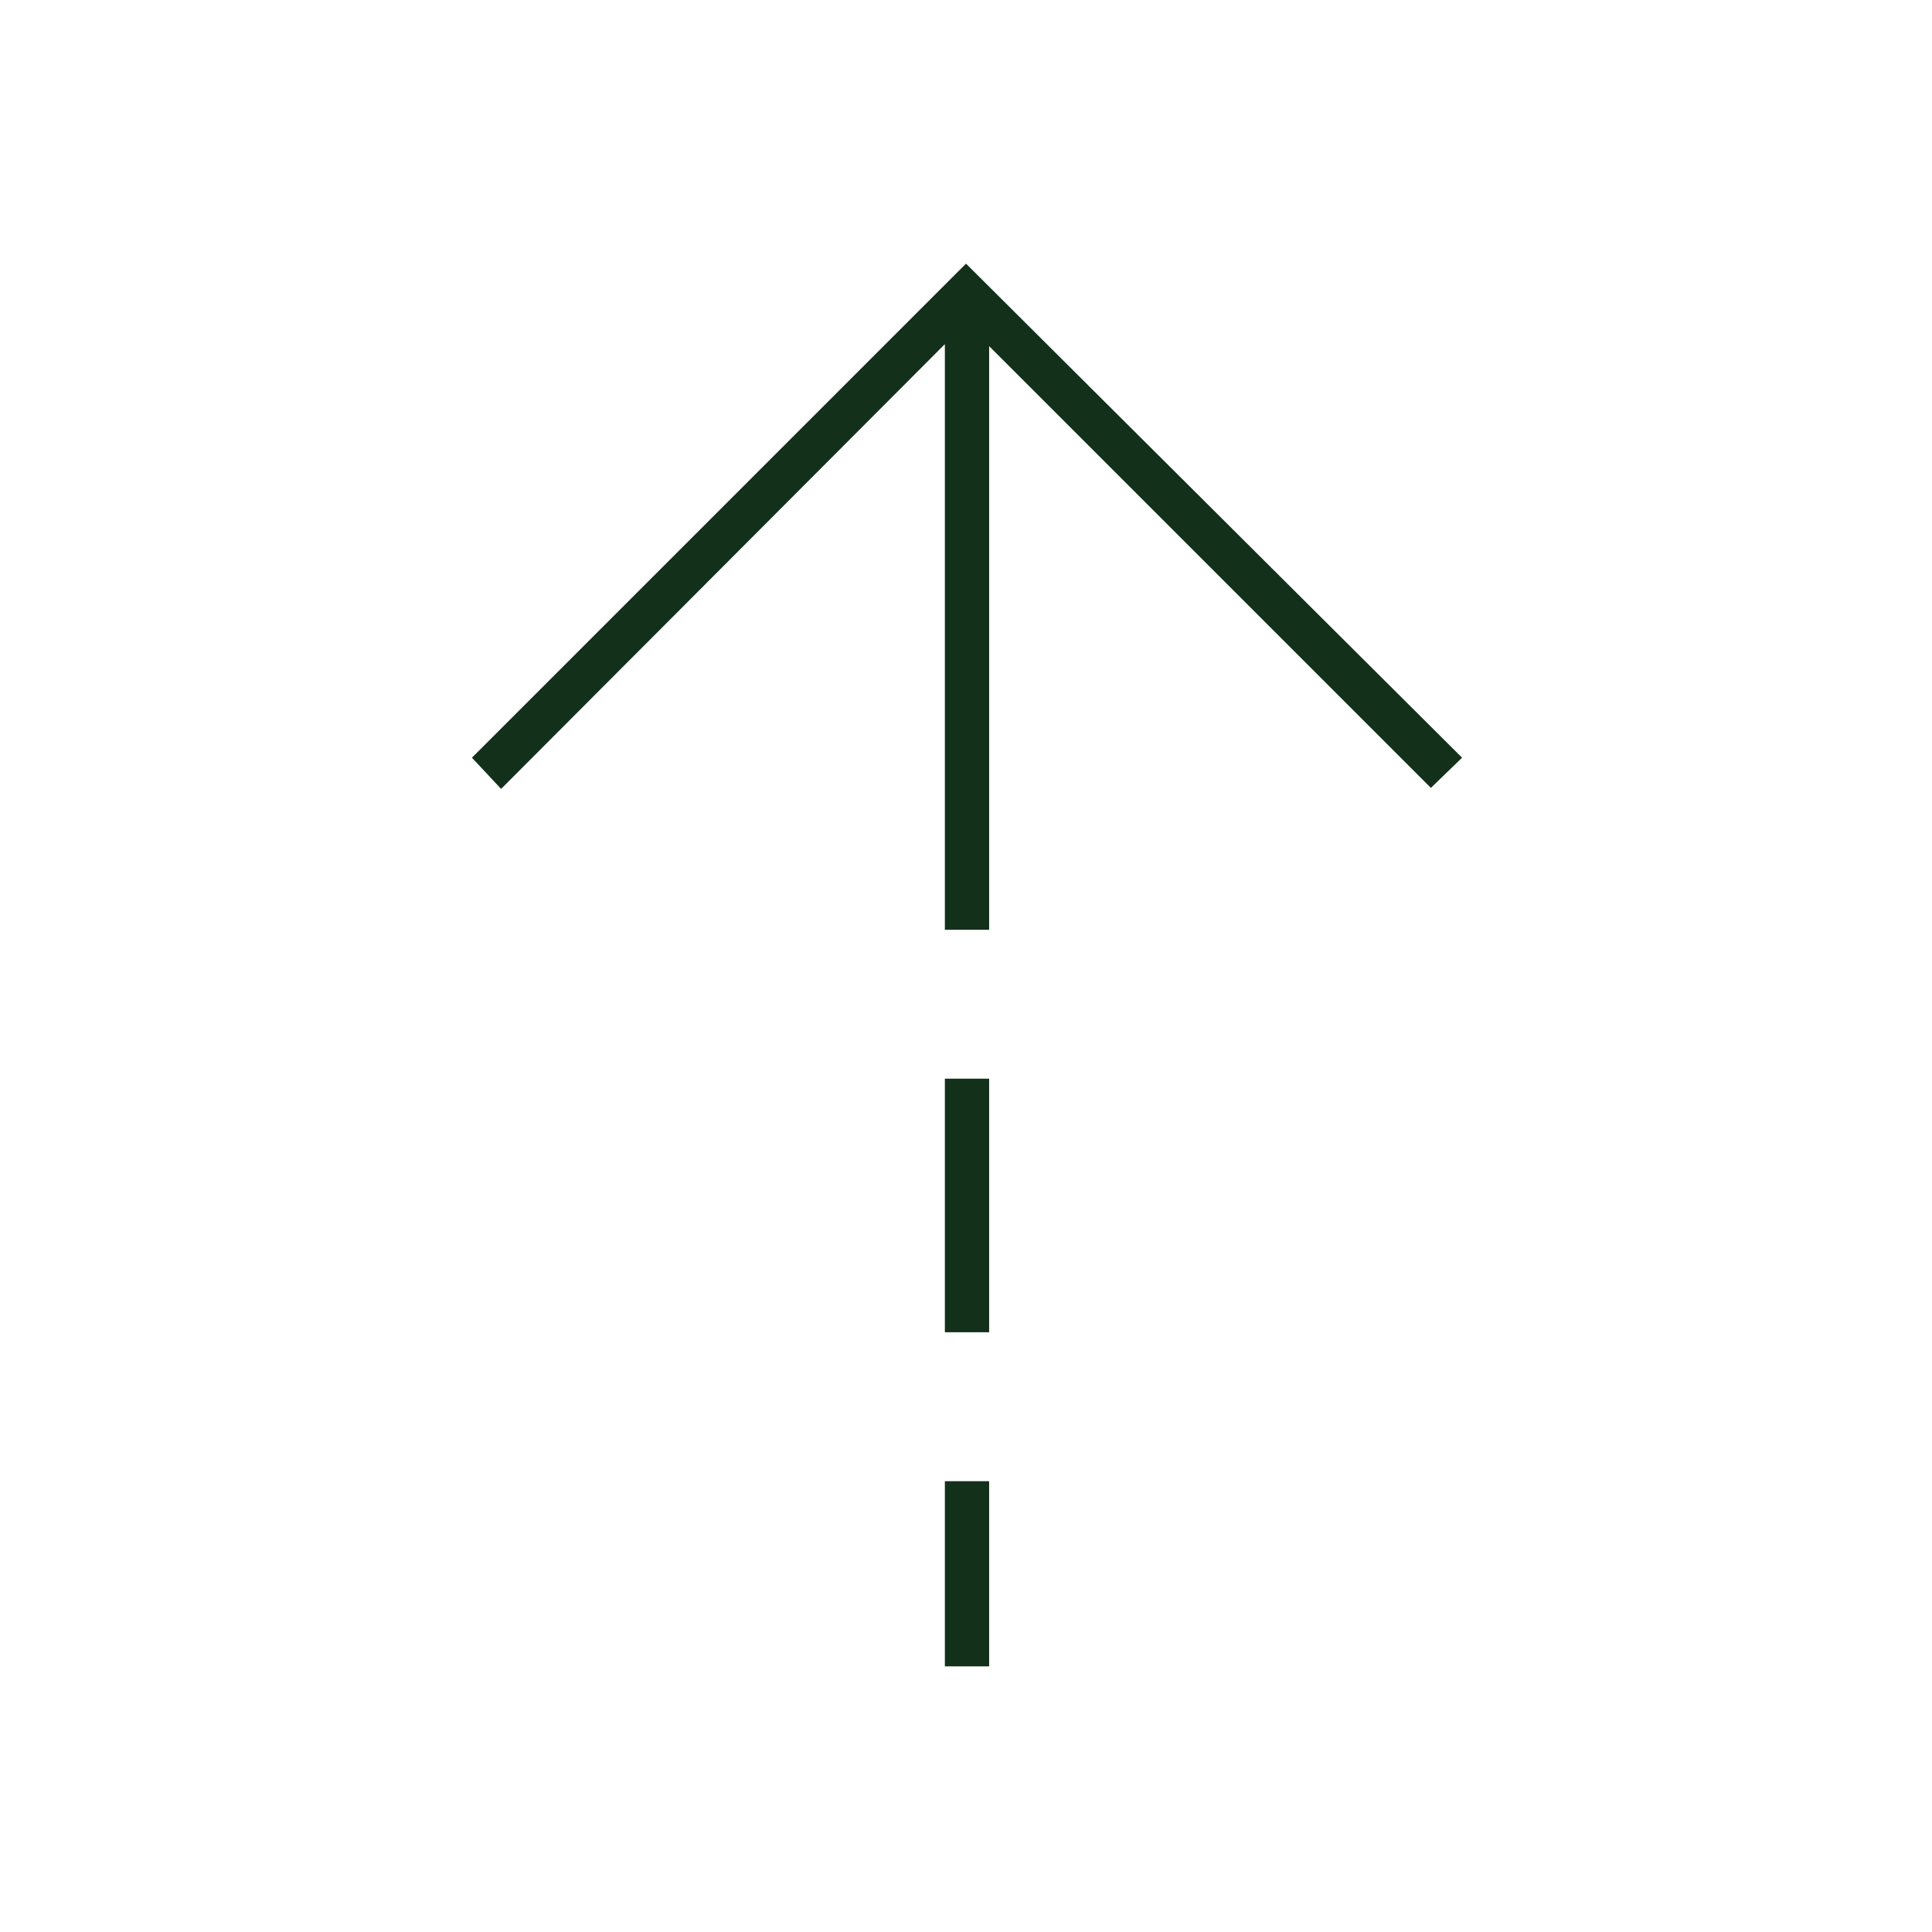 <svg xmlns="http://www.w3.org/2000/svg" height="48px" viewBox="0 -960 960 960" width="48px" fill="#13301b"><path d="M469.5-789 249-568l-14.5-15.5L480-829l246.5 245.5-15.5 15L491.5-788v290h-22v-291Zm0 491v-126h22v126h-22Zm0 166v-92h22v92h-22Z"/></svg>